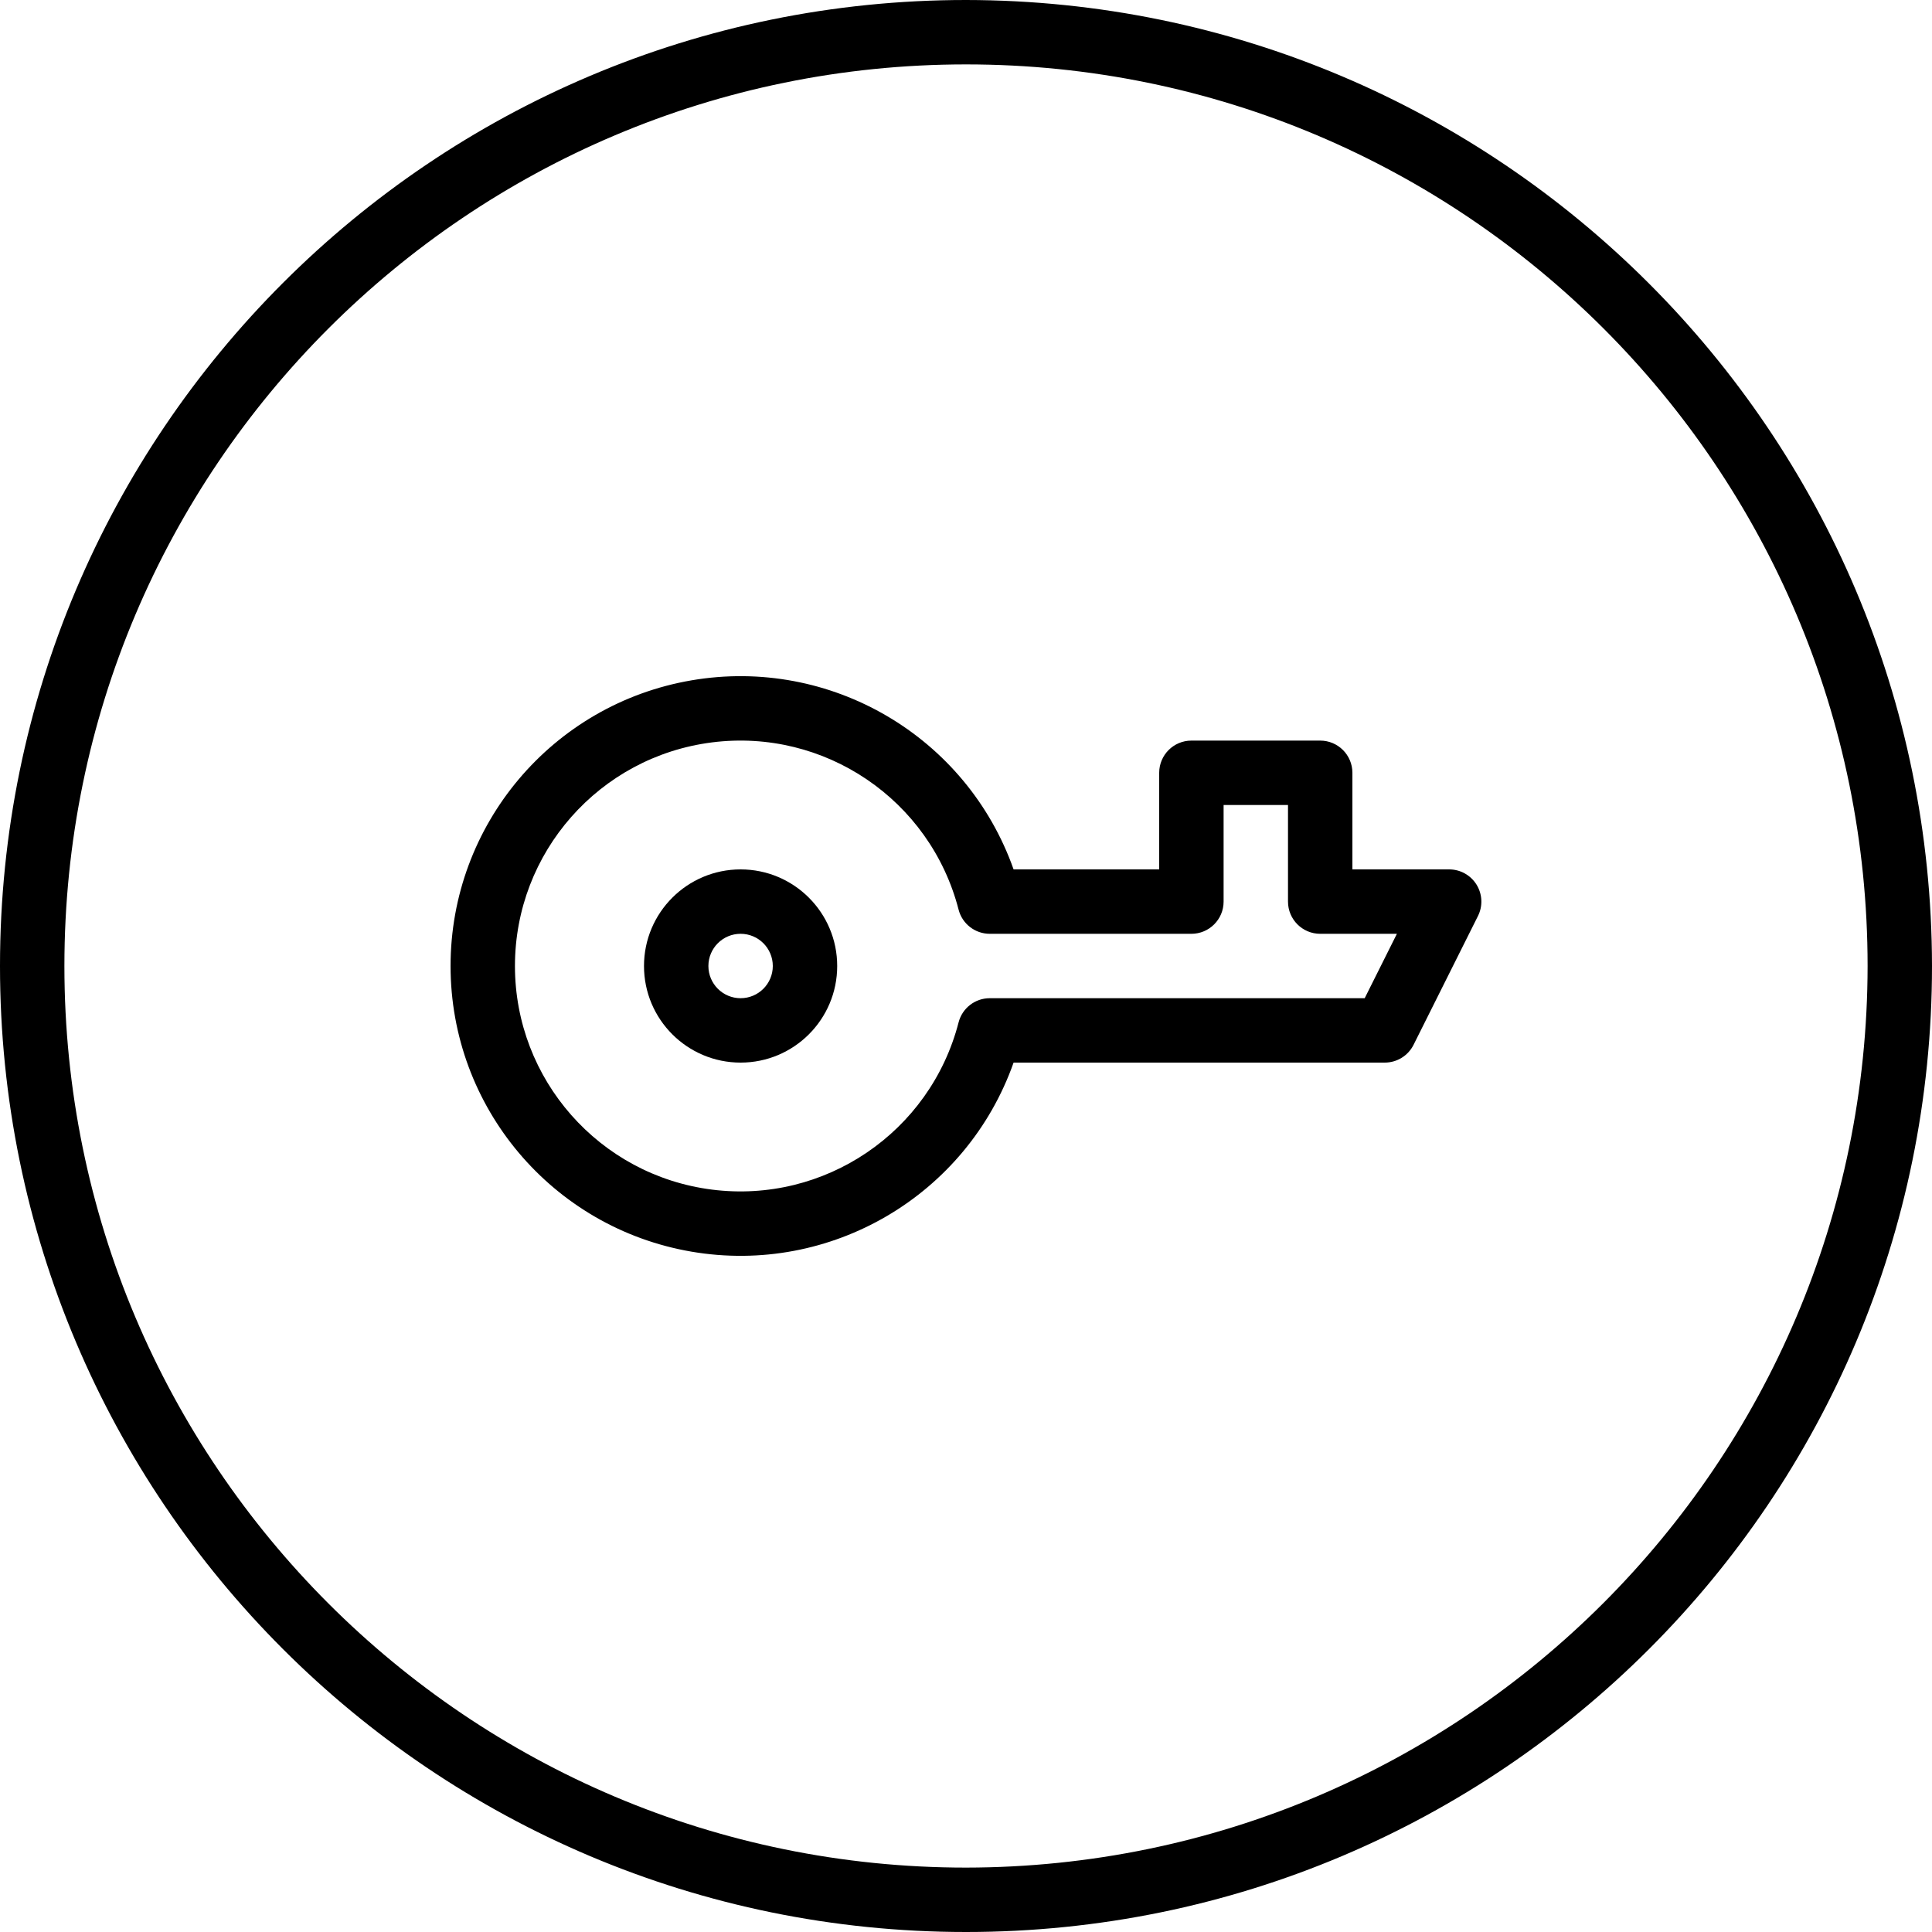 <svg height="480pt" viewBox="0 0 480 480" width="480pt" xmlns="http://www.w3.org/2000/svg"><path d="m240 0c-132.547 0-240 107.453-240 240s107.453 240 240 240 240-107.453 240-240c-.148-132.484-107.516-239.852-240-240zm0 464c-123.711 0-224-100.289-224-224s100.289-224 224-224 224 100.289 224 224c-.141 123.652-100.348 223.859-224 224zm0 0"/><path d="m360 216h-24v-24c0-4.418-3.582-8-8-8h-32c-4.418 0-8 3.582-8 8v24h-36.176c-11.688-33.062-45.496-52.895-80.059-46.965-34.562 5.93-59.824 35.898-59.824 70.965s25.262 65.035 59.824 70.965c34.562 5.93 68.371-13.902 80.059-46.965h92.176c3.047.016 5.84-1.699 7.199-4.426l16-32c1.242-2.484 1.105-5.438-.363-7.801-1.469-2.359-4.055-3.789-6.836-3.773zm-20.945 32h-93.152c-3.645 0-6.832 2.469-7.742 6-7.051 27.305-33.305 45.105-61.277 41.555-27.977-3.555-48.945-27.355-48.945-55.555s20.969-52 48.945-55.555c27.973-3.551 54.227 14.25 61.277 41.555.91 3.531 4.098 6 7.742 6h50.098c4.418 0 8-3.582 8-8v-24h16v24c0 4.418 3.582 8 8 8h19.055zm0 0"/><path d="m184 216c-13.254 0-24 10.746-24 24s10.746 24 24 24 24-10.746 24-24-10.746-24-24-24zm0 32c-4.418 0-8-3.582-8-8s3.582-8 8-8 8 3.582 8 8-3.582 8-8 8zm0 0"/></svg>